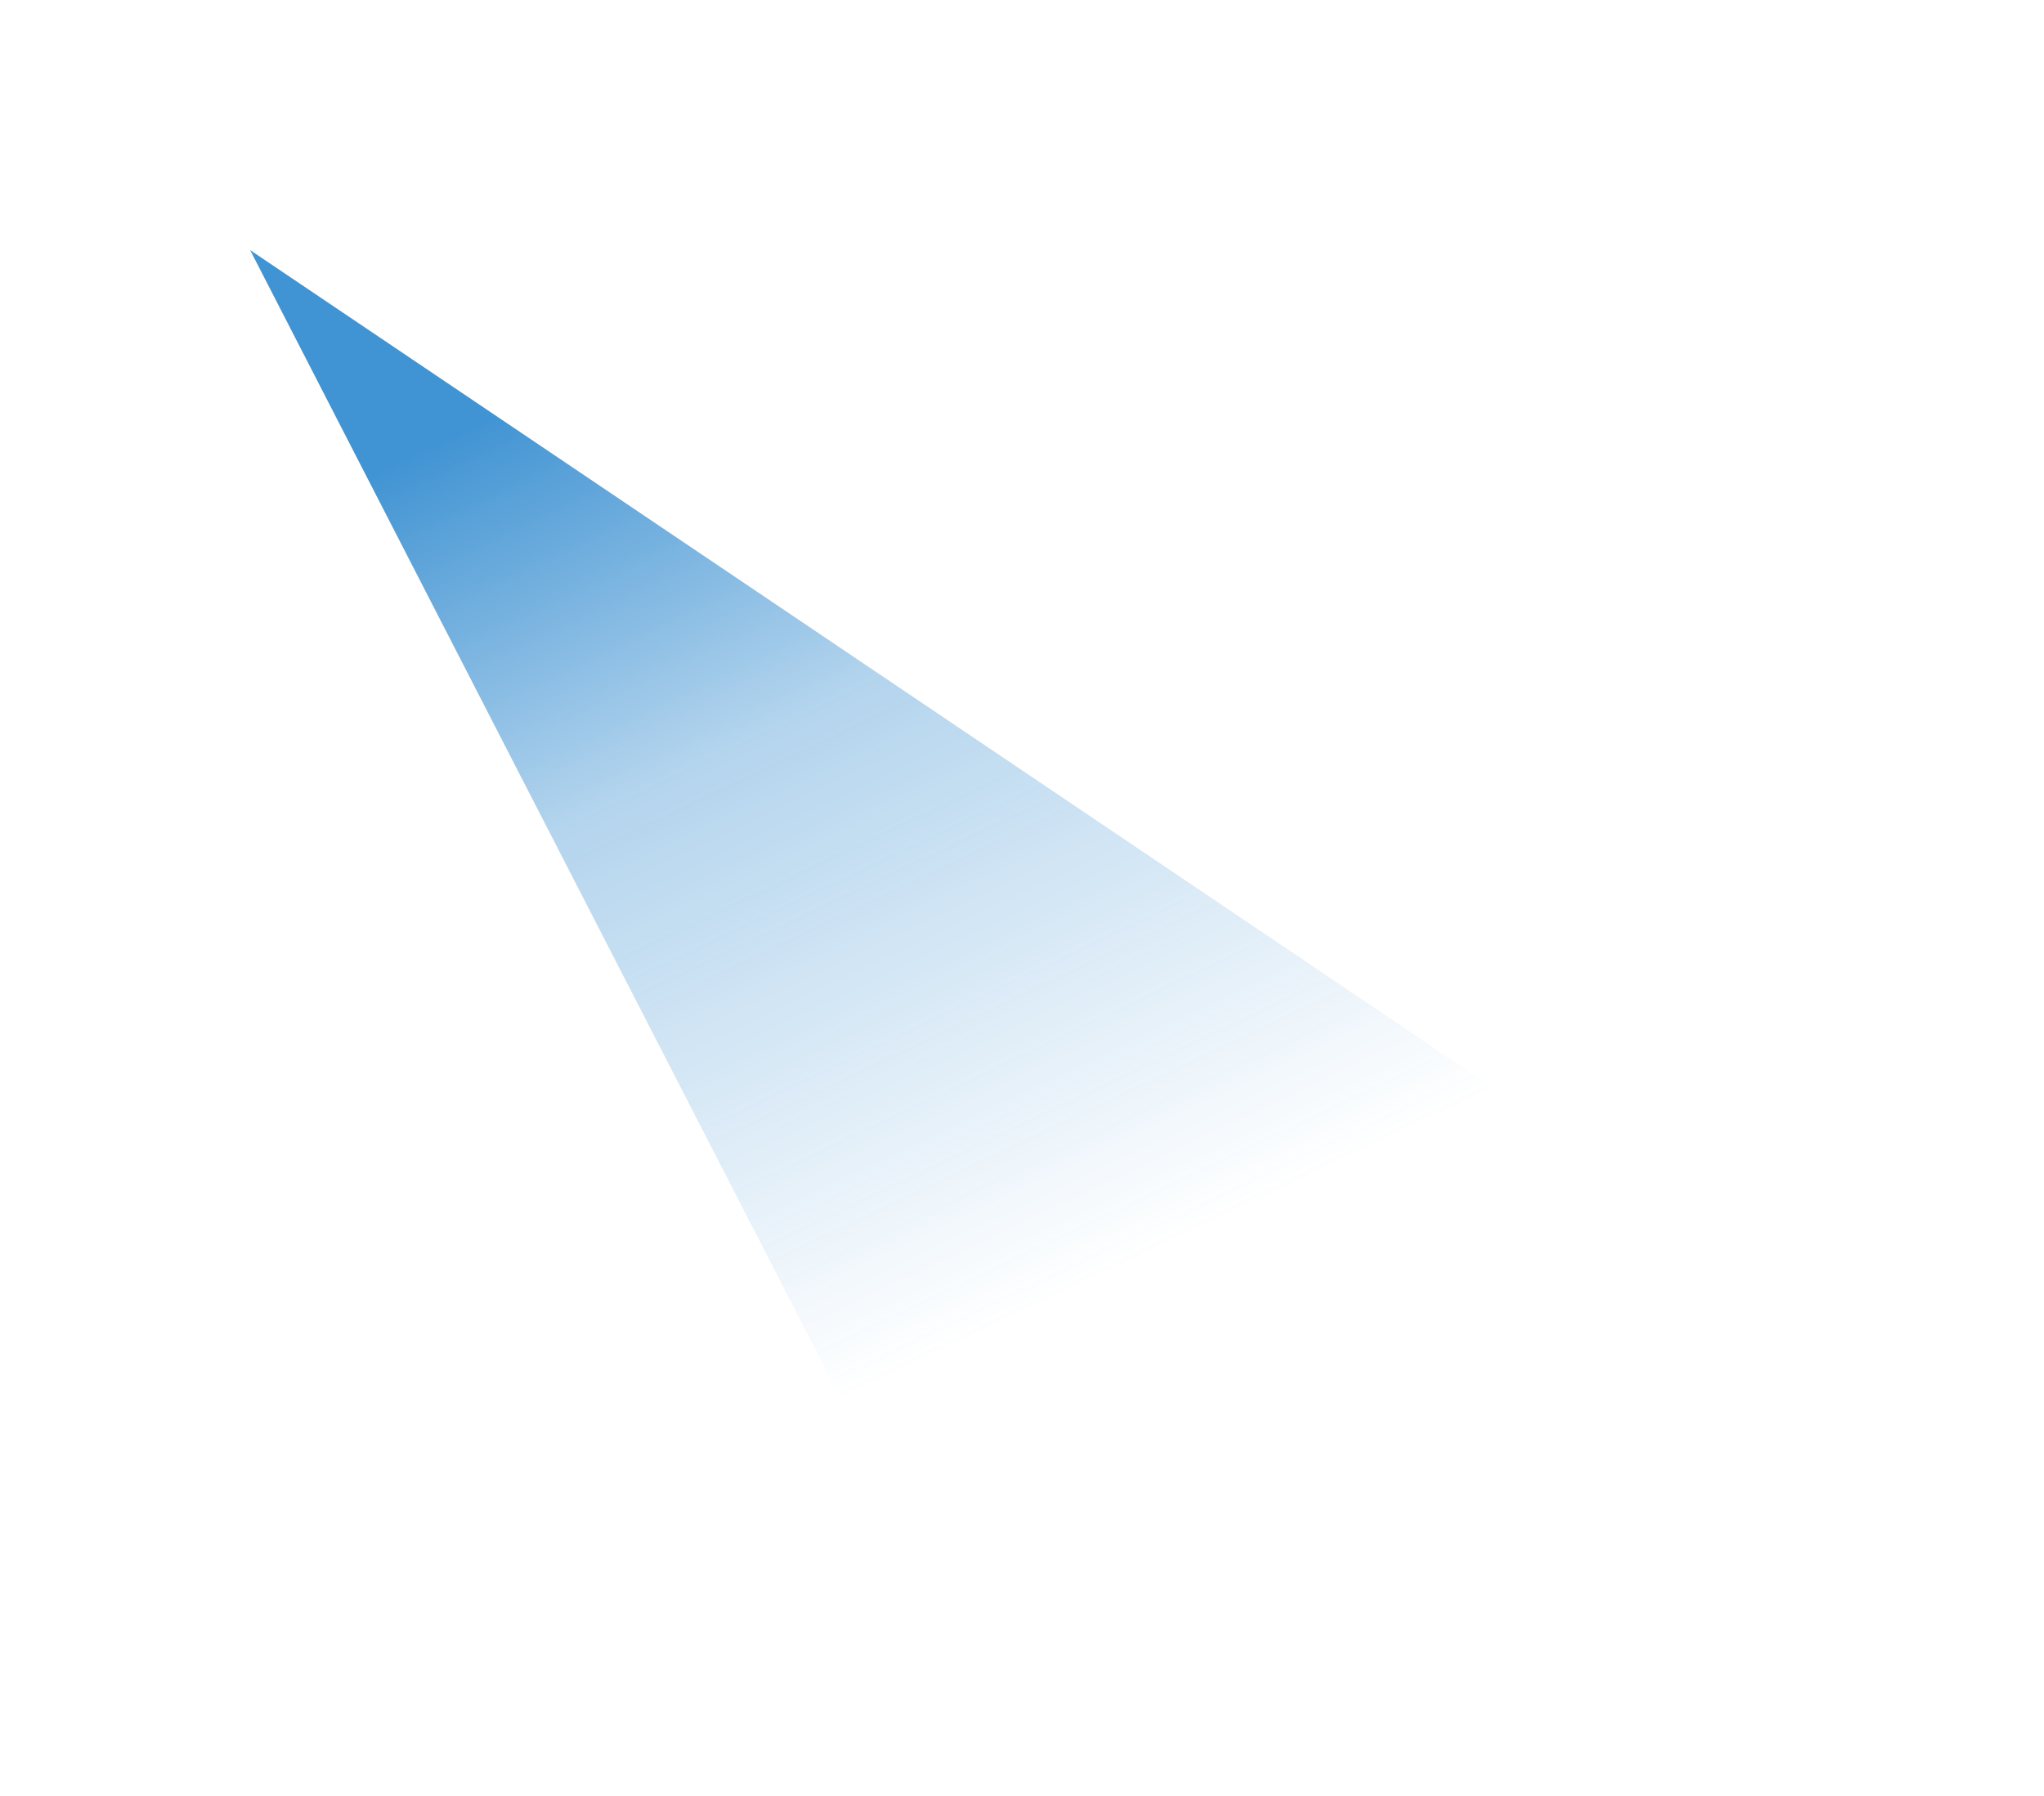 <svg width="760" height="668" viewBox="0 0 760 668" fill="none" xmlns="http://www.w3.org/2000/svg">
<g clip-path="url(#clip0_199_2)">
<g filter="url(#filter0_f_199_2)">
<path d="M93 93L667 479.9L340.816 575L93 93Z" fill="url(#paint0_linear_199_2)"/>
</g>
</g>
<defs>
<filter id="filter0_f_199_2" x="0.578" y="0.578" width="758.844" height="666.844" filterUnits="userSpaceOnUse" color-interpolation-filters="sRGB">
<feFlood flood-opacity="0" result="BackgroundImageFix"/>
<feBlend mode="normal" in="SourceGraphic" in2="BackgroundImageFix" result="shape"/>
<feGaussianBlur stdDeviation="46.211" result="effect1_foregroundBlur_199_2"/>
</filter>
<linearGradient id="paint0_linear_199_2" x1="-19.293" y1="251.657" x2="146.25" y2="599.961" gradientUnits="userSpaceOnUse">
<stop stop-color="#1279C8" stop-opacity="0.8"/>
<stop offset="0.382" stop-color="#1279C8" stop-opacity="0.32"/>
<stop offset="1" stop-color="#1279C8" stop-opacity="0"/>
</linearGradient>
<clipPath id="clip0_199_2">
<rect width="760" height="668" fill="white"/>
</clipPath>
</defs>
</svg>
